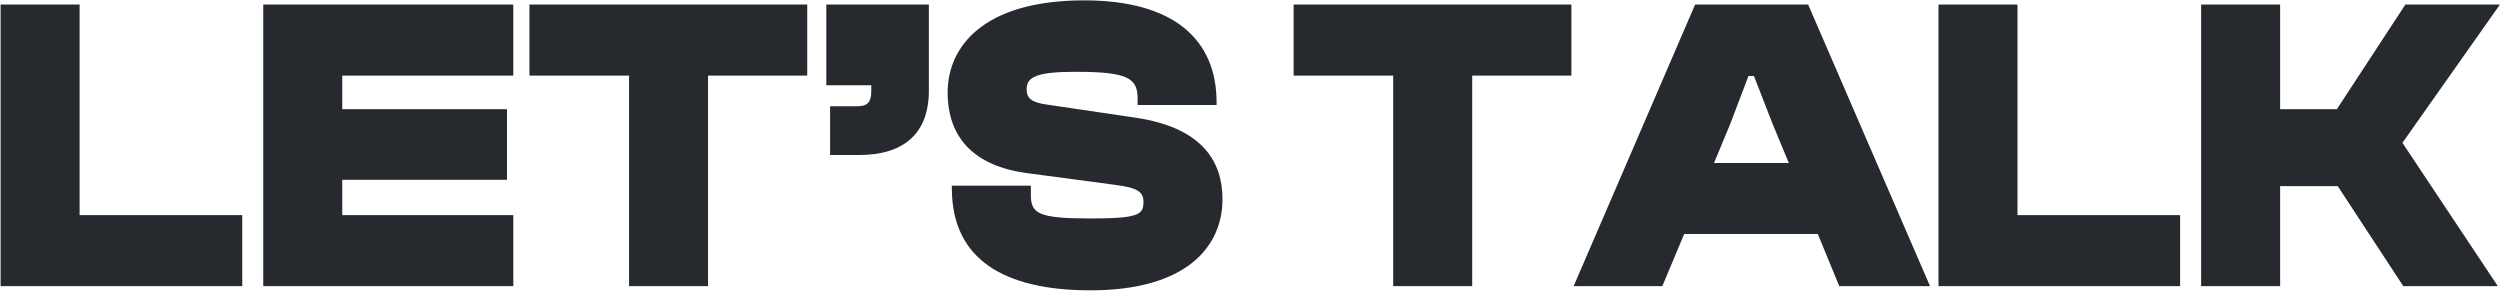<svg width="1398" height="163" viewBox="0 0 1398 163" fill="none" xmlns="http://www.w3.org/2000/svg">
    <path
        d="M135.462 160H0.337V2.55H44.517V120.285H135.462V160ZM287.037 160H147.212V2.55H287.037V42.265H191.392V61.065H283.512V100.545H191.392V120.285H287.037V160ZM395.944 160H351.764V42.265H296.069V2.55H451.404V42.265H395.944V160ZM480.405 86.68H464.19V59.42H478.995C484.635 59.42 487.22 57.775 487.22 50.96V47.67H462.075V2.55H519.415V50.725C519.415 74.93 505.08 86.68 480.405 86.68ZM609.822 162.35C561.647 162.35 532.272 145.195 532.272 105.245V103.835H576.452V108.77C576.452 119.345 580.212 122.165 609.822 122.165C636.612 122.165 639.432 120.05 639.432 113C639.432 107.36 636.377 105.01 623.452 103.365L574.102 96.785C544.727 92.79 529.922 77.045 529.922 51.665C529.922 26.52 549.427 0.2 606.297 0.2C656.352 0.2 680.322 22.055 680.322 57.305V58.715H636.142V55.19C636.142 43.91 631.207 40.15 601.597 40.15C579.037 40.15 574.102 43.205 574.102 50.02C574.102 54.955 576.922 57.305 585.382 58.48L634.732 65.765C673.272 71.405 683.612 91.145 683.612 111.355C683.612 138.38 662.932 162.35 609.822 162.35ZM823.259 160H779.079V42.265H723.384V2.55H878.719V42.265H823.259V160ZM929.574 160H879.989L947.904 2.55H1011.12L1079.27 160H1028.51L1016.52 130.86H941.794L929.574 160ZM967.644 69.055L958.479 91.145H1000.31L991.144 69.055L980.804 42.5H977.749L967.644 69.055ZM1219.12 160H1084V2.55H1128.18V120.285H1219.12V160ZM1275.05 160H1230.87V2.55H1275.05V61.065H1306.78L1345.08 2.55H1397.96L1343.44 79.865L1396.78 160H1343.91L1307.25 104.07H1275.05V160Z"
        fill="#26292D" />
</svg>
    